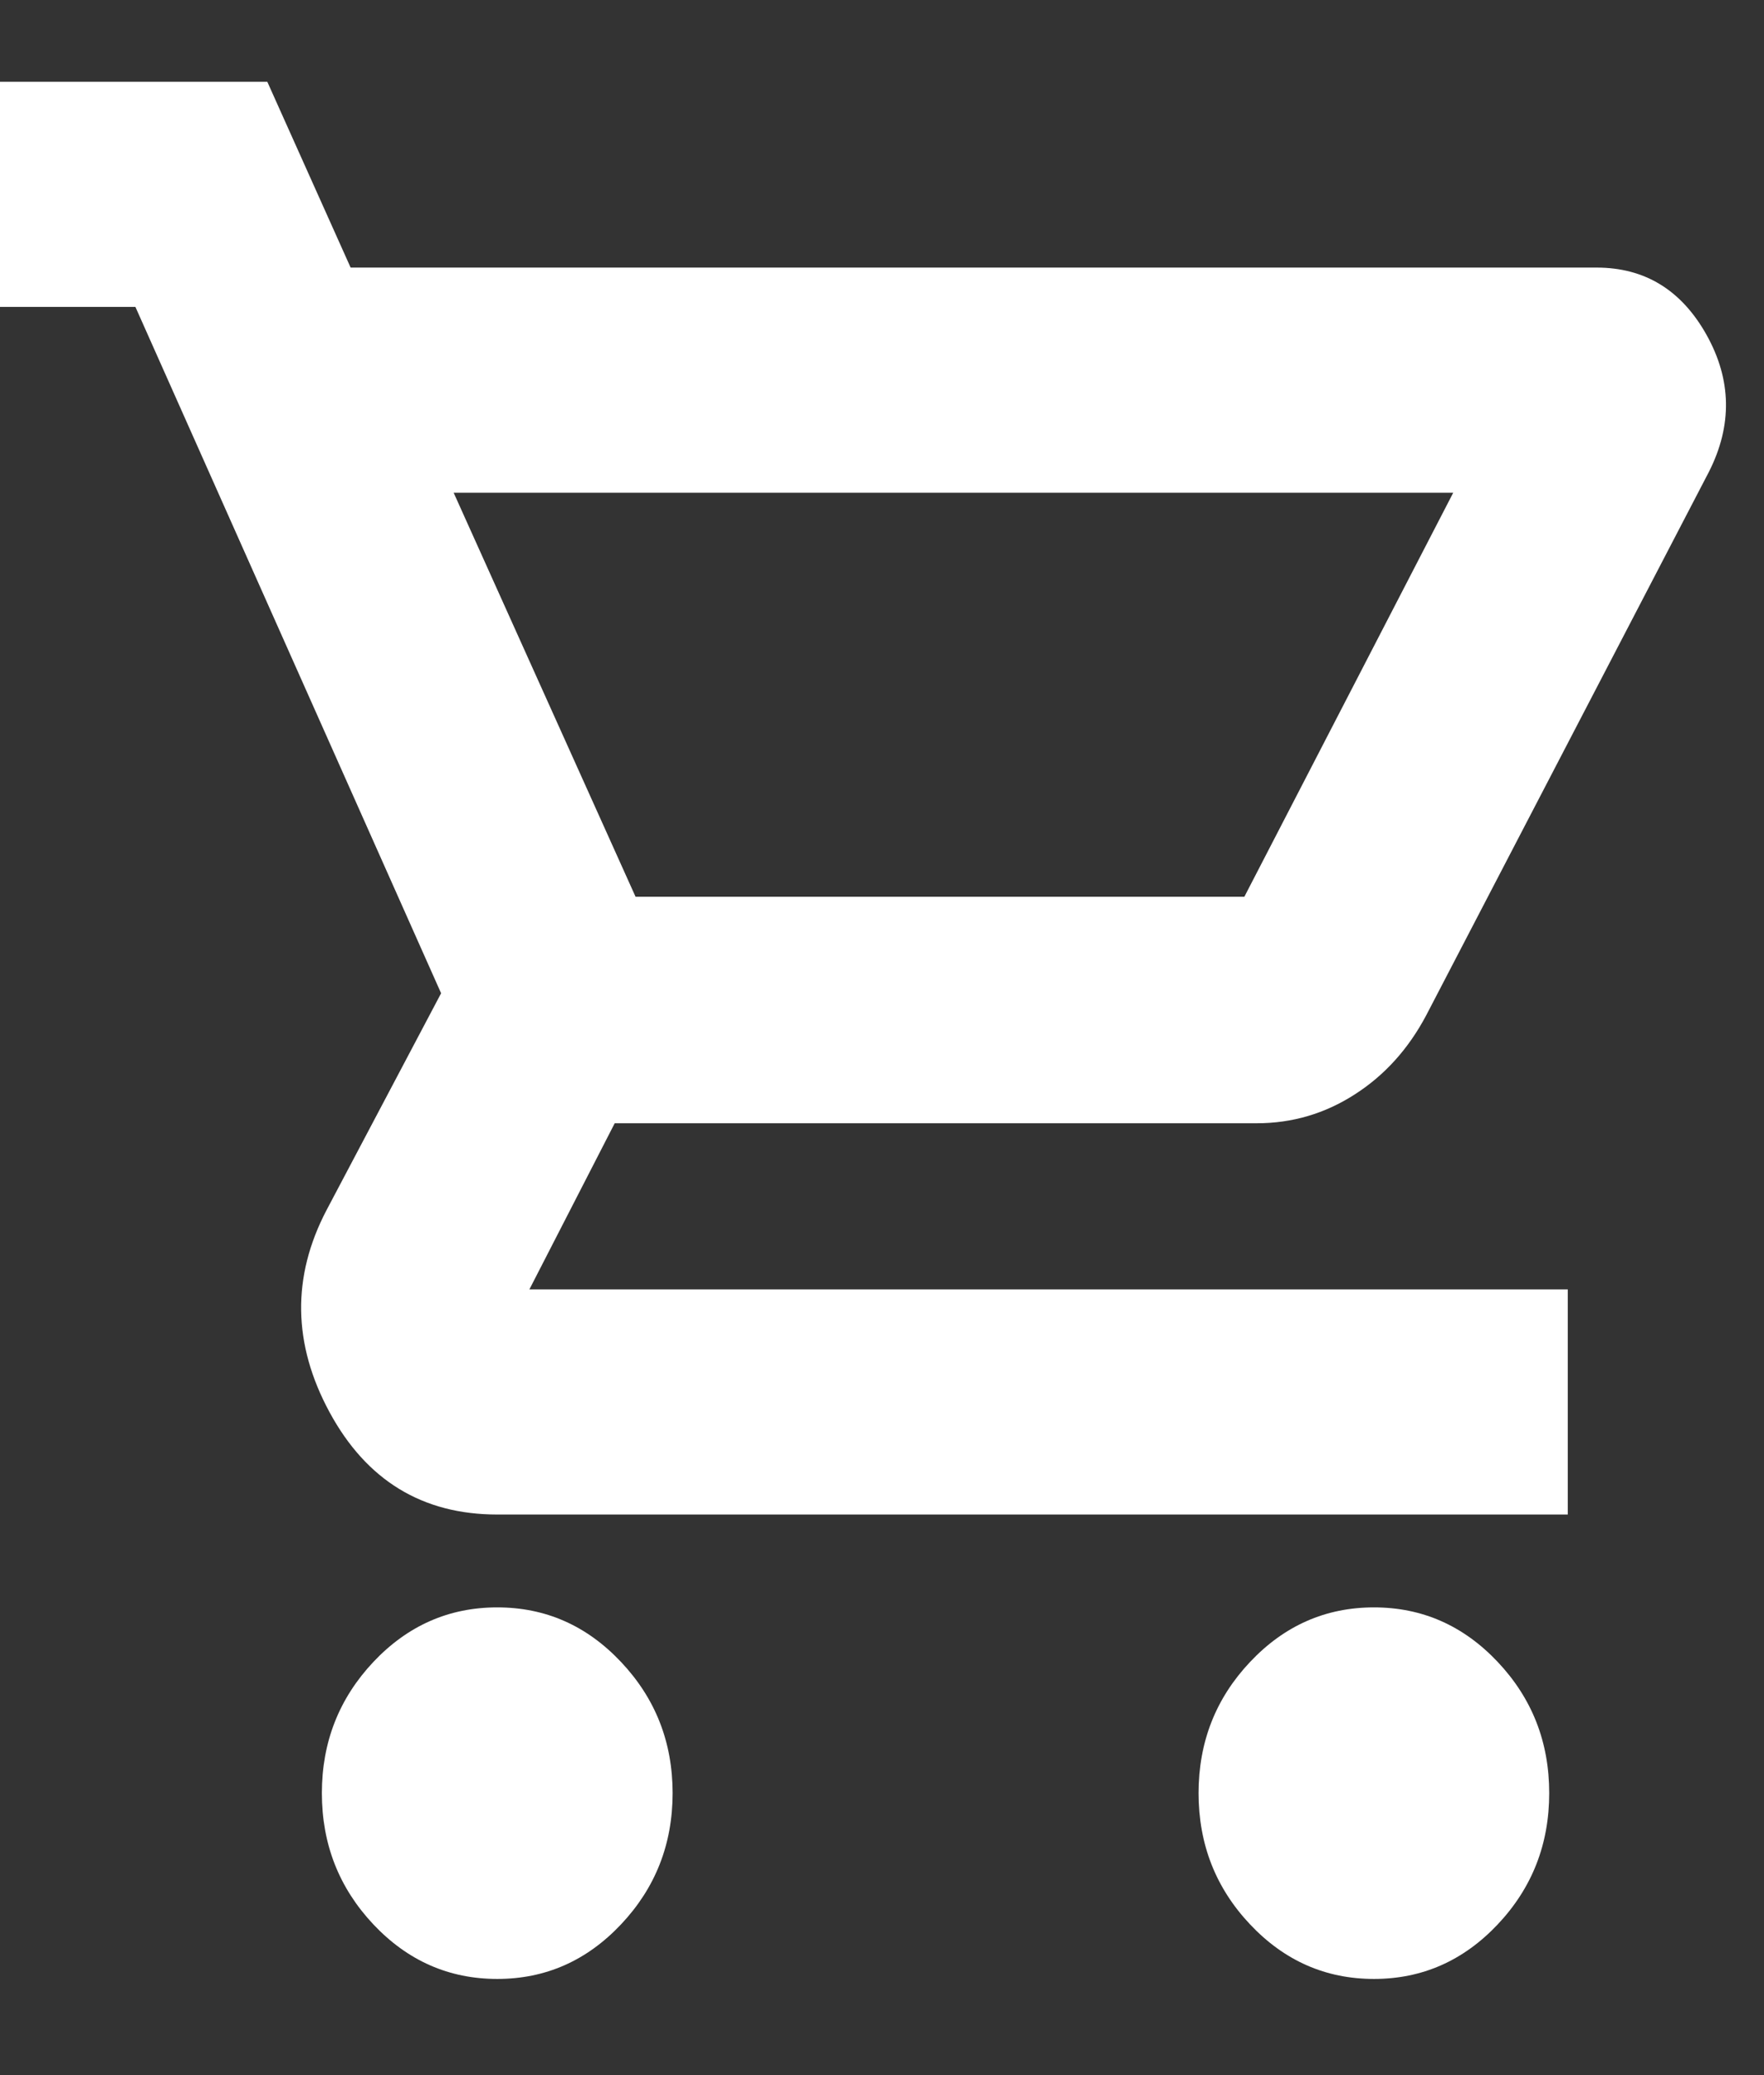 <svg width="17" height="20" viewBox="0 0 17 20" fill="none" xmlns="http://www.w3.org/2000/svg">
<rect x="0" y="0" width="17" height="20" fill="#333333" stroke="none"/>
<path d="M4.792 19.073C4.327 19.073 3.929 18.898 3.598 18.547C3.268 18.196 3.102 17.775 3.102 17.282C3.102 16.79 3.268 16.369 3.598 16.018C3.929 15.667 4.327 15.492 4.792 15.492C5.257 15.492 5.654 15.667 5.985 16.018C6.316 16.369 6.482 16.79 6.482 17.282C6.482 17.775 6.316 18.196 5.985 18.547C5.654 18.898 5.257 19.073 4.792 19.073ZM13.241 19.073C12.776 19.073 12.378 18.898 12.047 18.547C11.716 18.196 11.551 17.775 11.551 17.282C11.551 16.79 11.716 16.369 12.047 16.018C12.378 15.667 12.776 15.492 13.241 15.492C13.705 15.492 14.103 15.667 14.434 16.018C14.765 16.369 14.93 16.79 14.93 17.282C14.93 17.775 14.765 18.196 14.434 18.547C14.103 18.898 13.705 19.073 13.241 19.073ZM4.372 4.749L6.125 8.643H11.992L14.005 4.749H4.372ZM3.379 2.579H15.387C15.851 2.579 16.204 2.795 16.446 3.227C16.688 3.66 16.696 4.1 16.469 4.548L13.745 9.785C13.574 10.108 13.345 10.363 13.056 10.548C12.769 10.733 12.453 10.826 12.111 10.826H5.924L5.102 12.427H15.109V14.597H4.792C4.071 14.597 3.532 14.268 3.176 13.611C2.821 12.955 2.811 12.306 3.146 11.665L4.251 9.573L1.305 2.958H-0.456V0.788H2.576L3.379 2.579Z" fill="white"/>
</svg>

